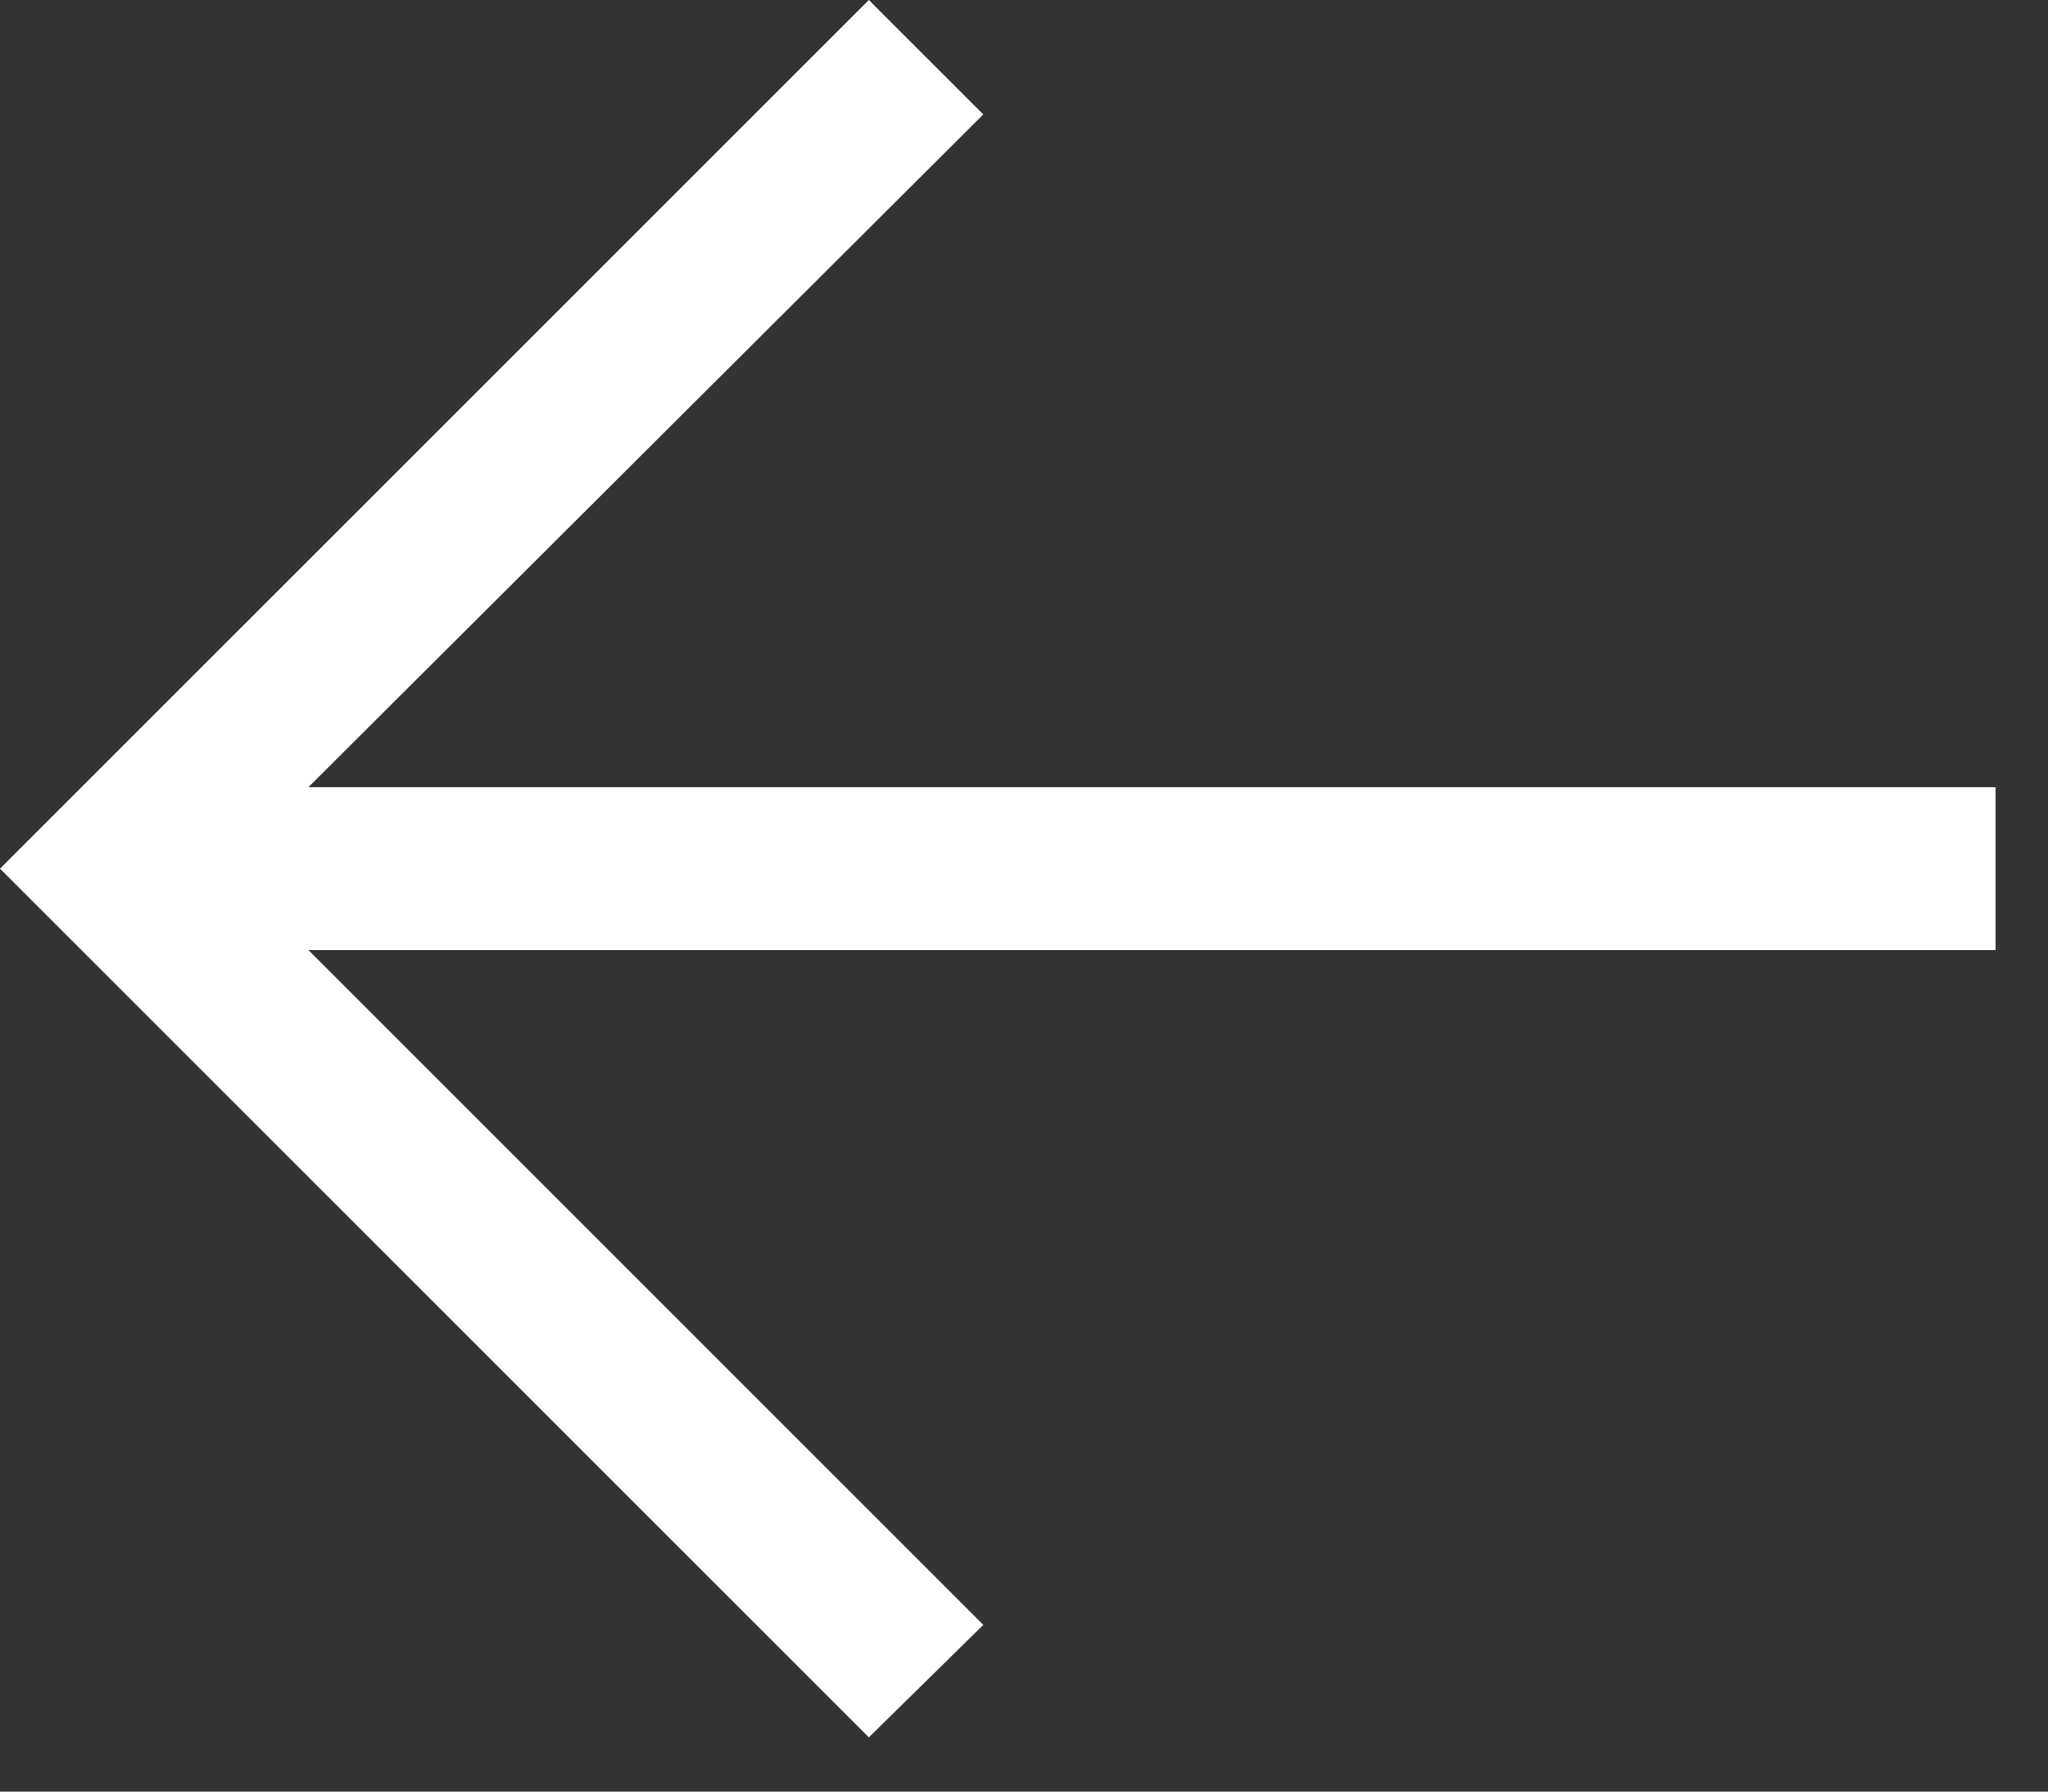 <?xml version="1.0" encoding="UTF-8"?> <svg xmlns="http://www.w3.org/2000/svg" width="24" height="21" viewBox="0 0 24 21" fill="none"><rect x="0" y="0" width="24" height="21" fill="#333333" stroke="none"/><path d="M10.182 0L0 10.182L10.182 20.364L11.523 19.046L3.614 11.136H23.386V9.227H3.614L11.523 1.341L10.182 0Z" fill="white"></path></svg> 